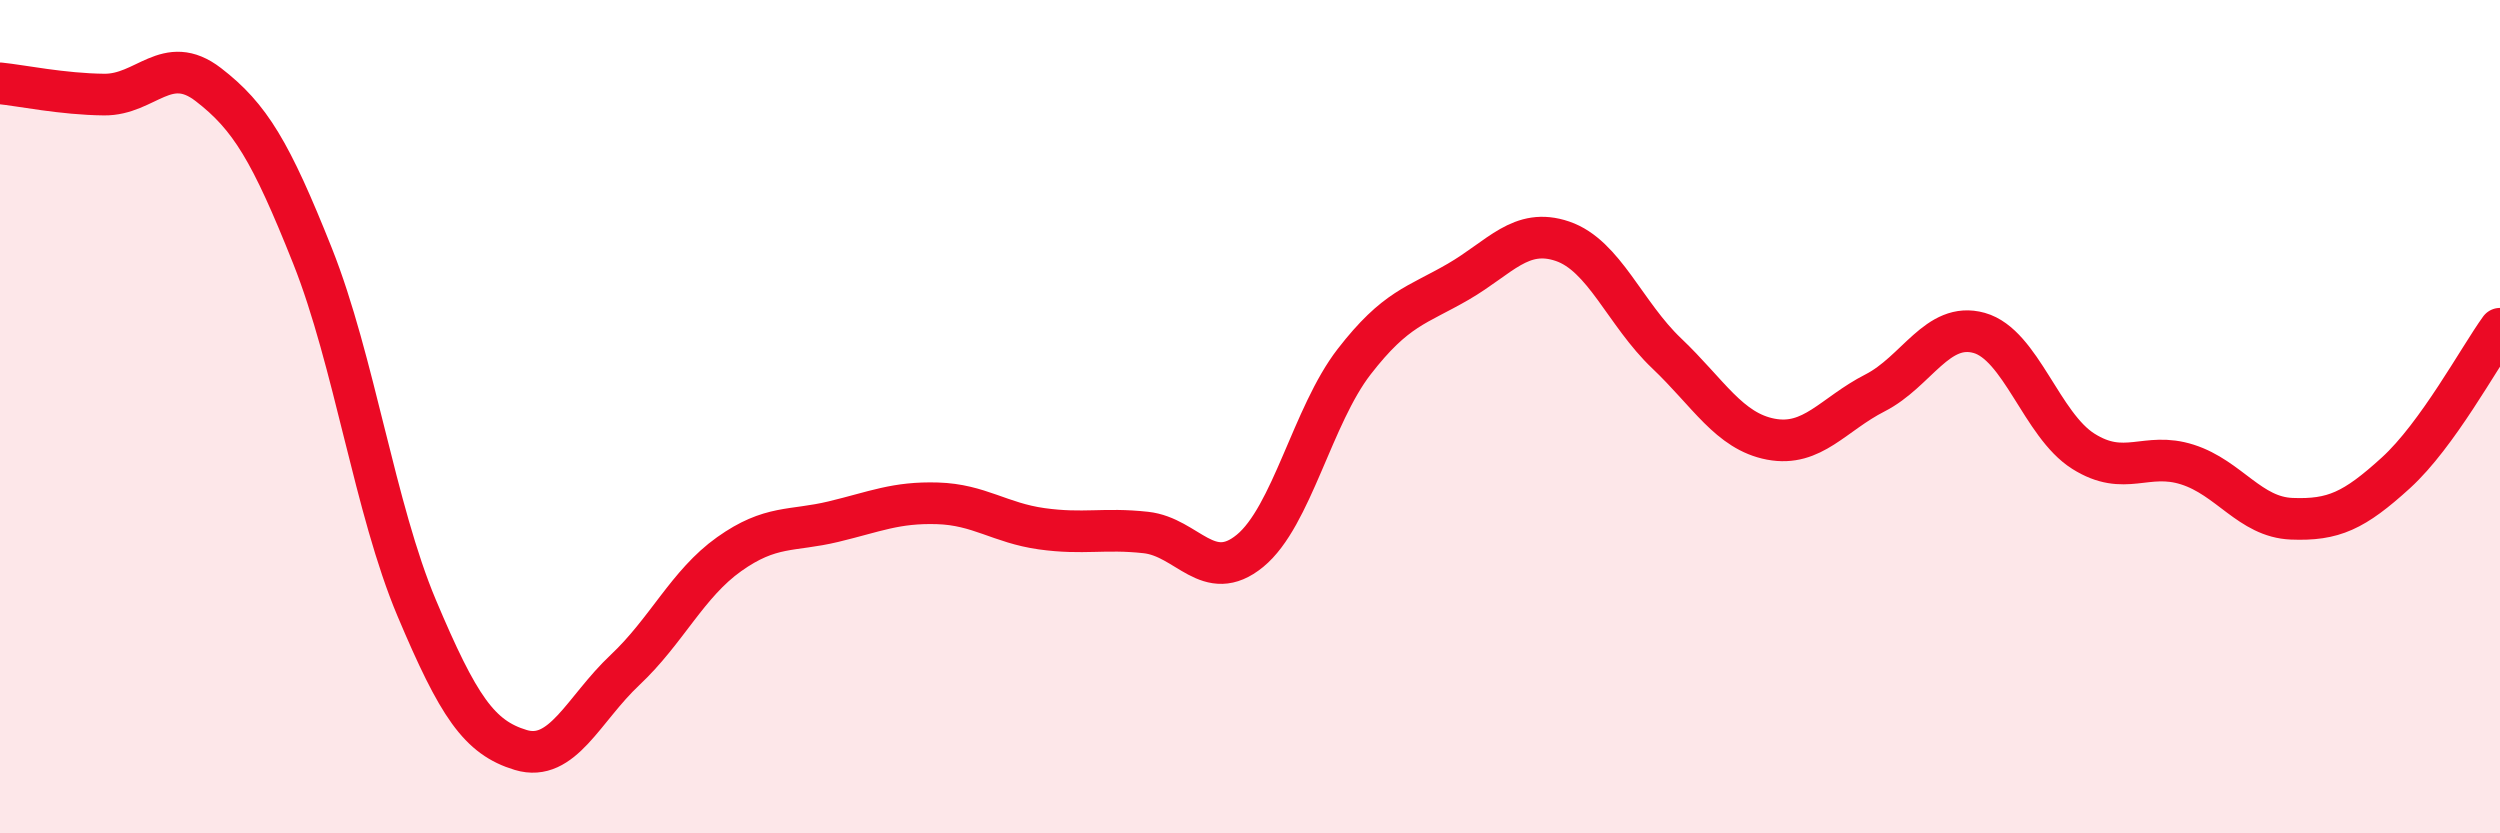 
    <svg width="60" height="20" viewBox="0 0 60 20" xmlns="http://www.w3.org/2000/svg">
      <path
        d="M 0,2 C 0.5,2.05 1.5,2.26 2.5,2.27 C 3.5,2.28 4,1.26 5,2.03 C 6,2.8 6.5,3.63 7.5,6.14 C 8.5,8.65 9,12.22 10,14.59 C 11,16.96 11.5,17.7 12.5,18 C 13.5,18.3 14,17.02 15,16.08 C 16,15.14 16.5,14.01 17.5,13.3 C 18.5,12.59 19,12.76 20,12.52 C 21,12.28 21.5,12.05 22.5,12.08 C 23.5,12.11 24,12.55 25,12.69 C 26,12.83 26.5,12.67 27.5,12.78 C 28.5,12.89 29,14.04 30,13.22 C 31,12.4 31.5,9.97 32.5,8.68 C 33.5,7.39 34,7.34 35,6.76 C 36,6.18 36.5,5.45 37.5,5.79 C 38.5,6.13 39,7.53 40,8.48 C 41,9.43 41.5,10.35 42.5,10.54 C 43.5,10.73 44,9.94 45,9.43 C 46,8.92 46.5,7.71 47.5,7.99 C 48.5,8.27 49,10.2 50,10.83 C 51,11.46 51.5,10.83 52.5,11.15 C 53.5,11.47 54,12.41 55,12.45 C 56,12.49 56.5,12.26 57.5,11.35 C 58.5,10.44 59.5,8.58 60,7.89L60 20L0 20Z"
        fill="#EB0A25"
        opacity="0.1"
        stroke-linecap="round"
        stroke-linejoin="round"
      />
      <path
        d="M 0,2 C 0.5,2.05 1.5,2.26 2.5,2.27 C 3.5,2.28 4,1.26 5,2.03 C 6,2.8 6.5,3.63 7.5,6.14 C 8.5,8.65 9,12.22 10,14.59 C 11,16.96 11.5,17.7 12.5,18 C 13.5,18.3 14,17.02 15,16.08 C 16,15.14 16.5,14.01 17.5,13.3 C 18.5,12.59 19,12.76 20,12.52 C 21,12.28 21.5,12.05 22.5,12.08 C 23.5,12.11 24,12.55 25,12.69 C 26,12.83 26.5,12.67 27.5,12.78 C 28.5,12.89 29,14.04 30,13.22 C 31,12.4 31.5,9.97 32.5,8.68 C 33.5,7.39 34,7.34 35,6.76 C 36,6.18 36.5,5.45 37.5,5.79 C 38.5,6.13 39,7.53 40,8.48 C 41,9.43 41.5,10.35 42.5,10.54 C 43.5,10.73 44,9.94 45,9.43 C 46,8.92 46.5,7.71 47.5,7.99 C 48.5,8.27 49,10.2 50,10.83 C 51,11.46 51.5,10.83 52.5,11.15 C 53.5,11.47 54,12.41 55,12.45 C 56,12.49 56.5,12.26 57.5,11.35 C 58.5,10.44 59.5,8.58 60,7.89"
        stroke="#EB0A25"
        stroke-width="1"
        fill="none"
        stroke-linecap="round"
        stroke-linejoin="round"
      />
    </svg>
  